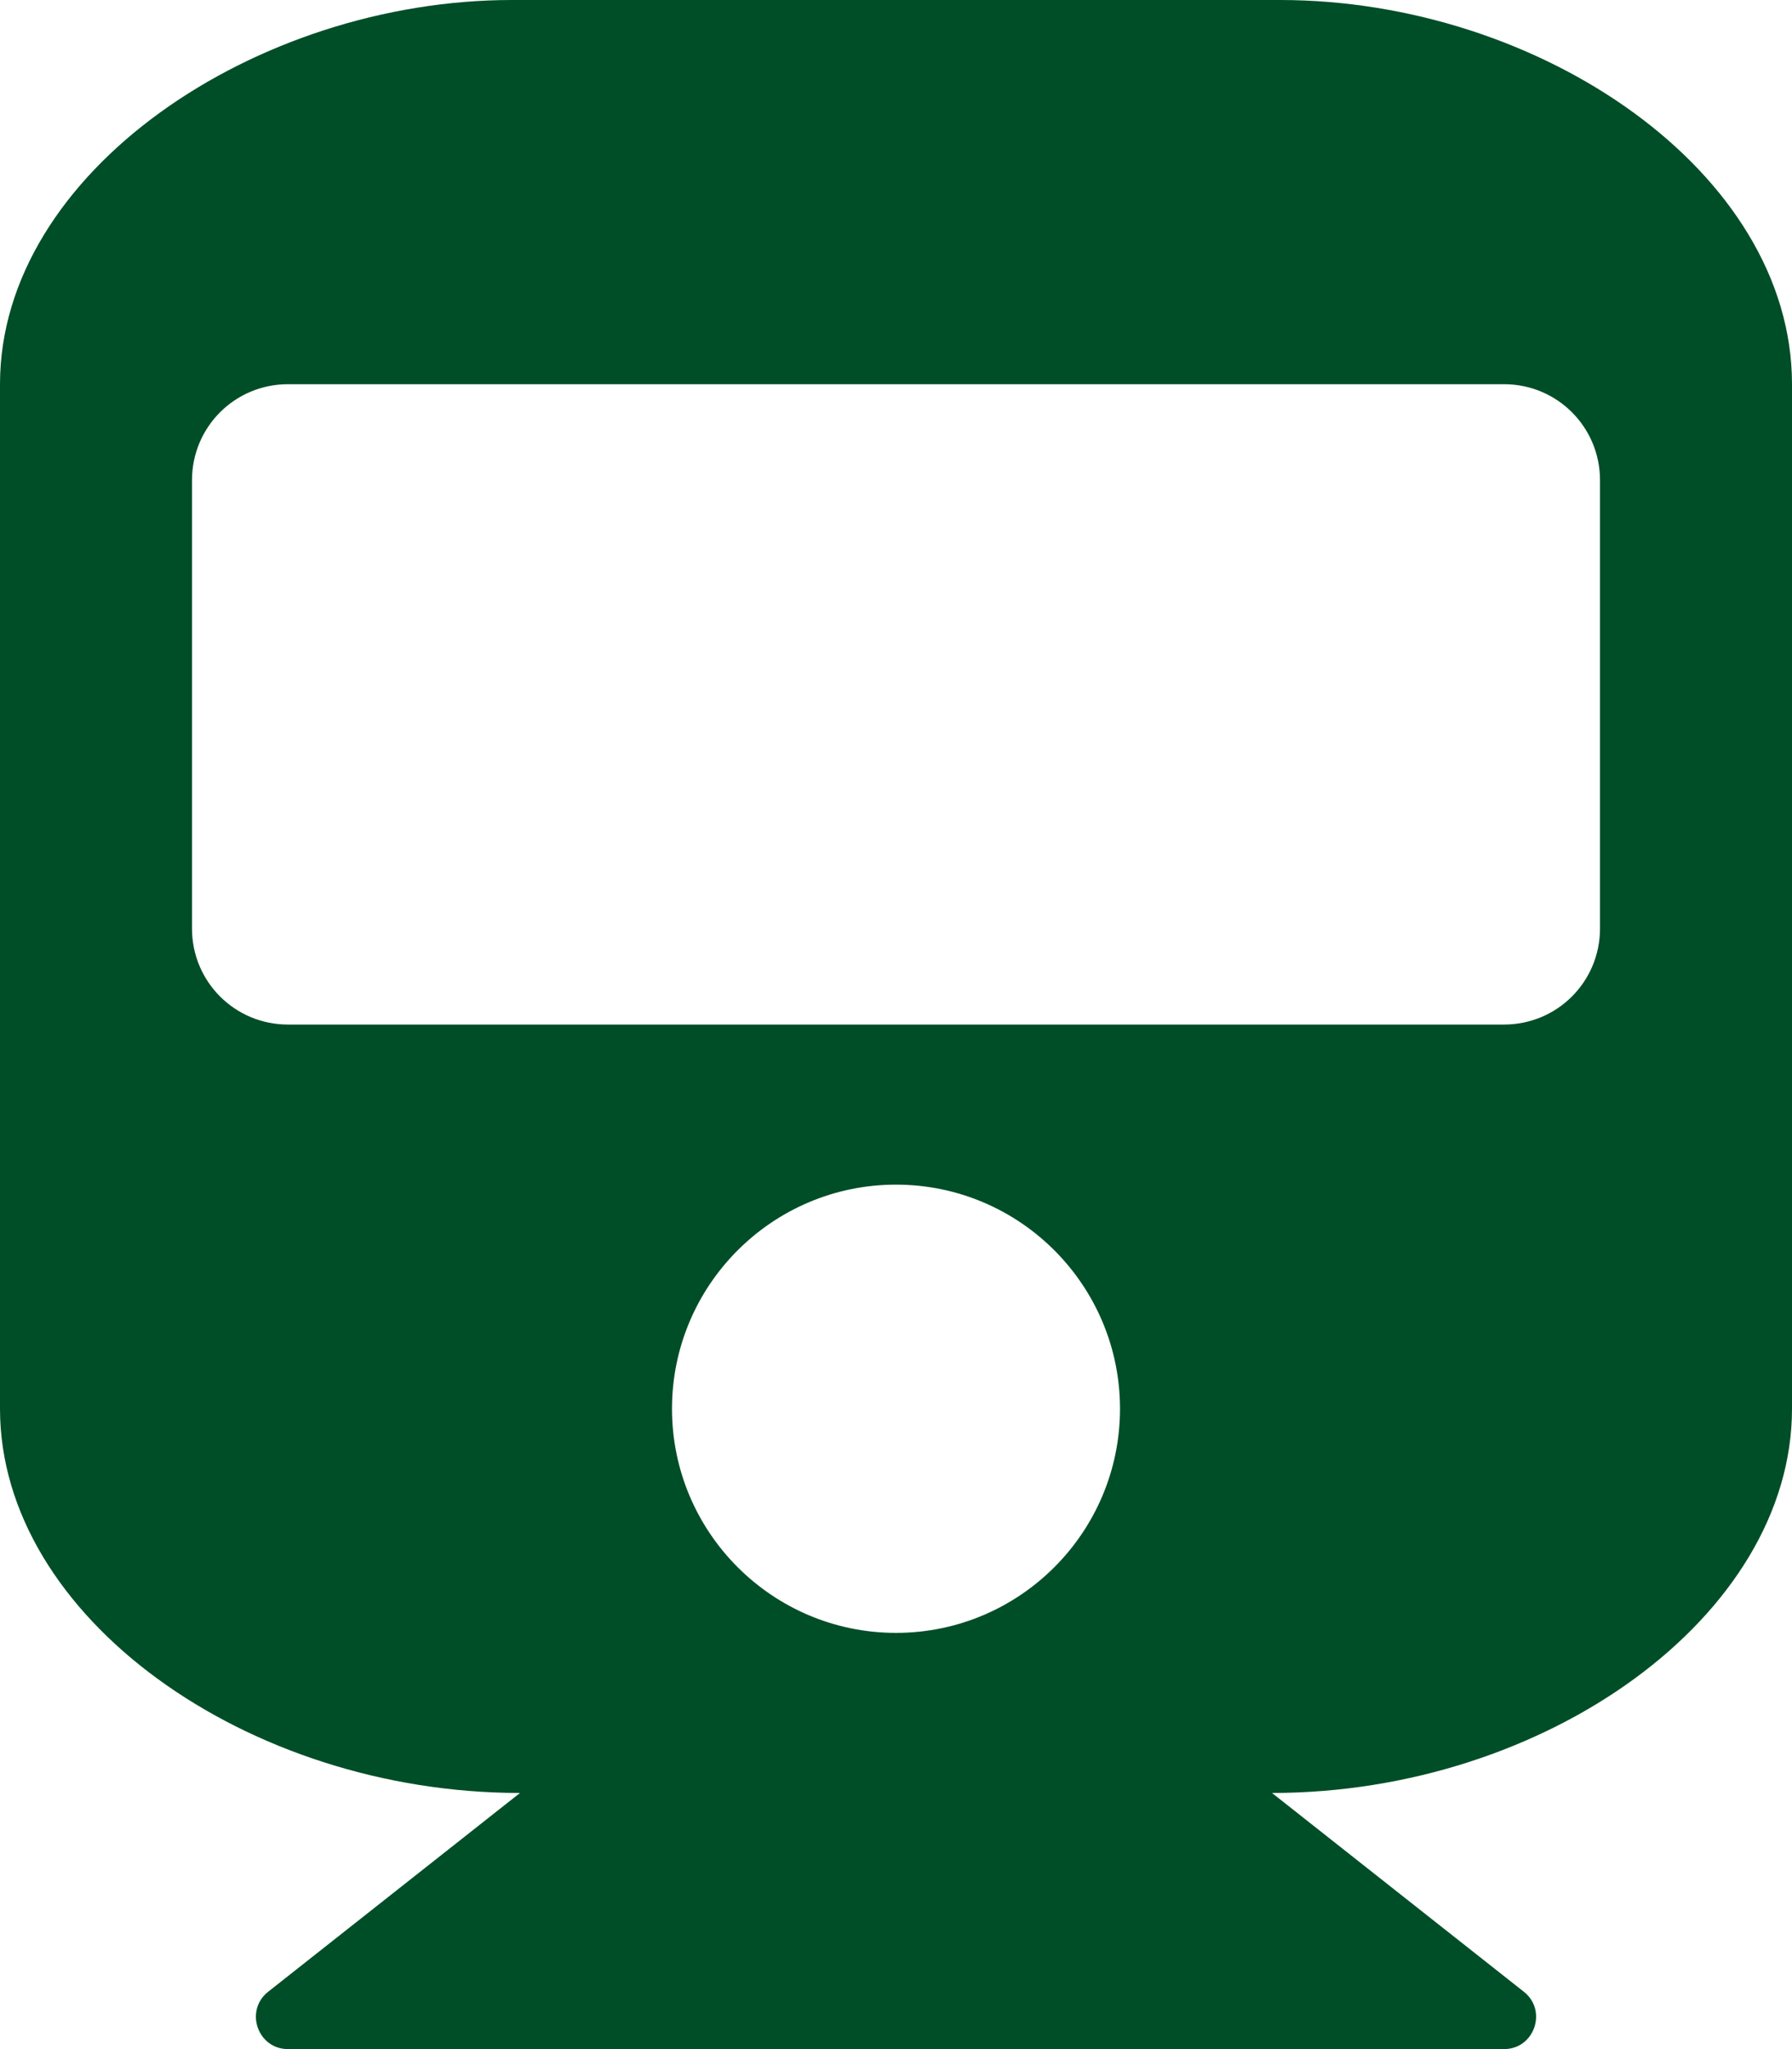 <svg xmlns="http://www.w3.org/2000/svg" viewBox="0 0 448 512"><!--!Font Awesome Free 6.5.1 by @fontawesome - https://fontawesome.com License - https://fontawesome.com/license/free Copyright 2024 Fonticons, Inc.--><path fill="#004e27" d="M448 96v256c0 51.8-61.6 96-130 96l63 49.7C386.9 502.4 383.6 512 376 512H72c-7.6 0-10.9-9.6-5-14.3L130 448C61.8 448 0 404 0 352V96C0 43 64 0 128 0h192c65 0 128 43 128 96zm-48 136V120c0-13.3-10.7-24-24-24H72c-13.3 0-24 10.7-24 24v112c0 13.3 10.7 24 24 24h304c13.3 0 24-10.7 24-24zm-176 64c-30.9 0-56 25.1-56 56s25.1 56 56 56 56-25.1 56-56-25.1-56-56-56z"/></svg>